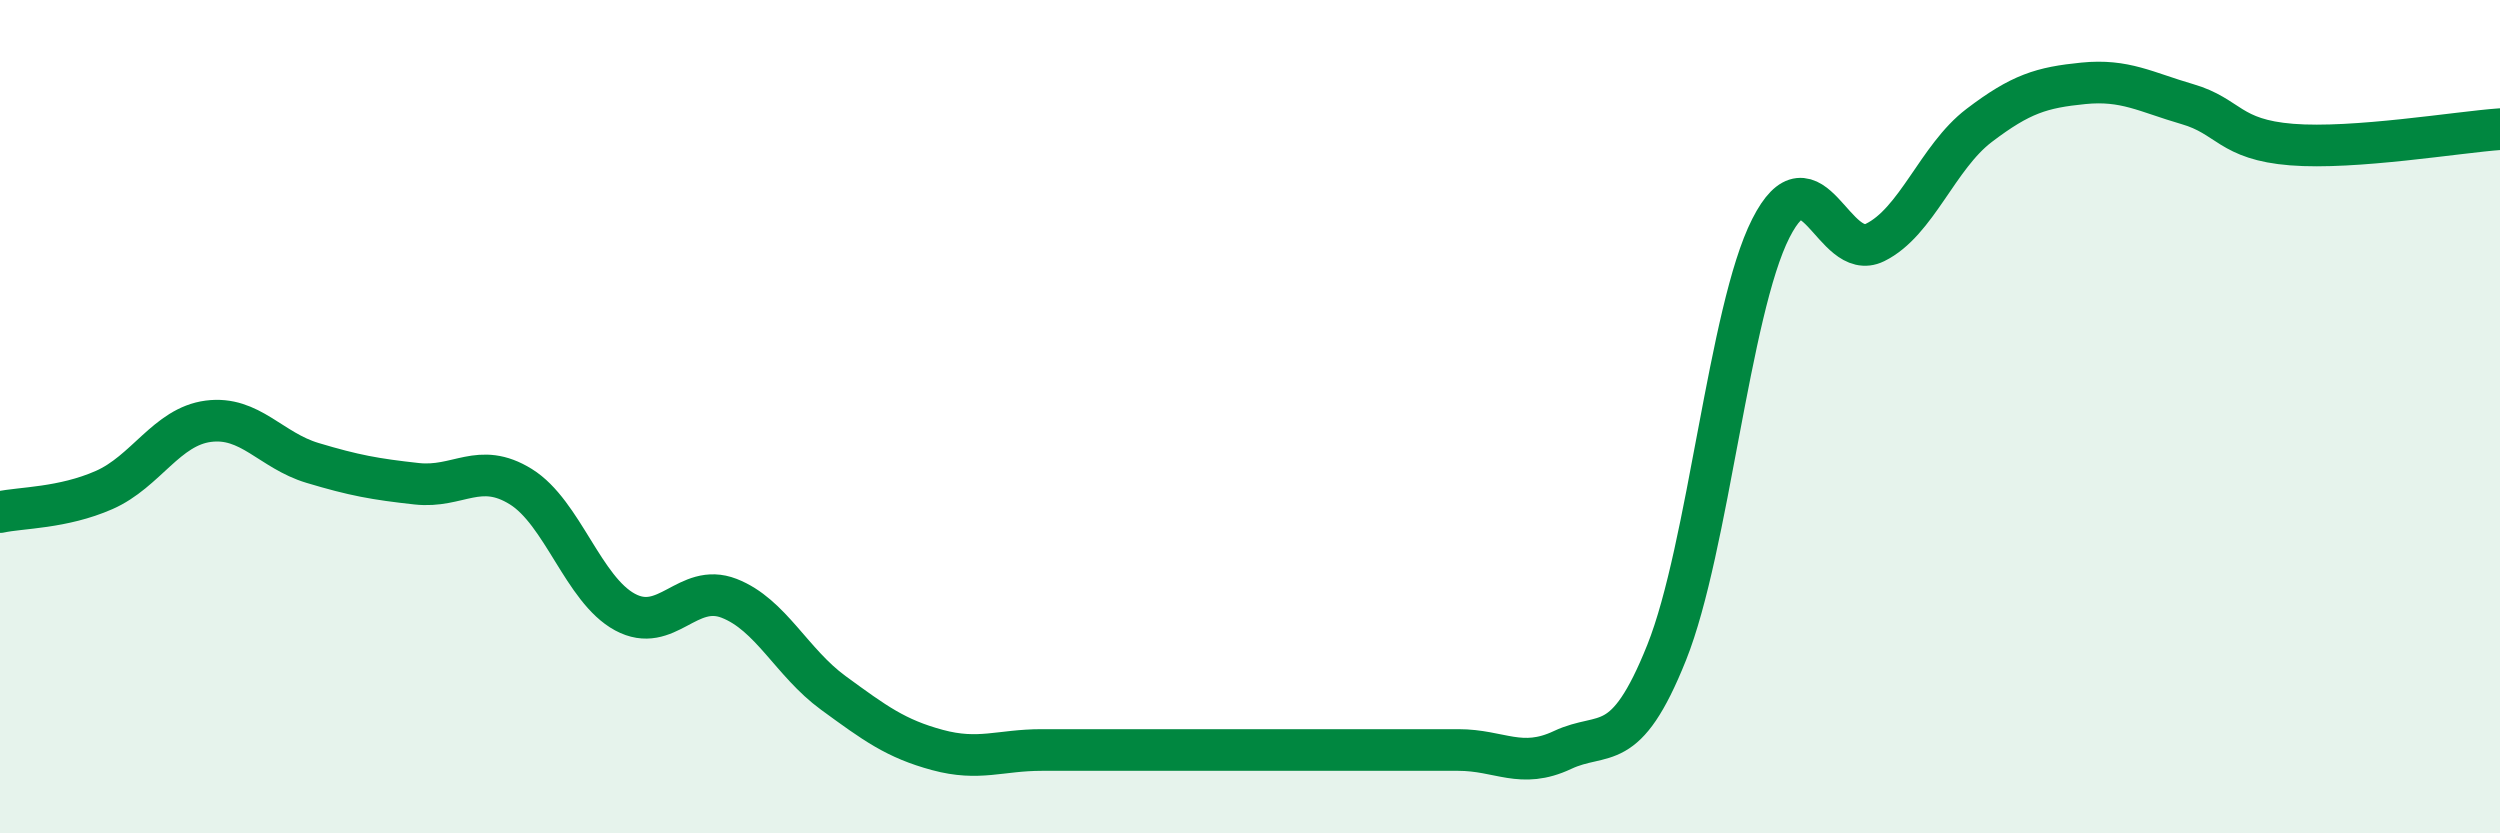
    <svg width="60" height="20" viewBox="0 0 60 20" xmlns="http://www.w3.org/2000/svg">
      <path
        d="M 0,12.29 C 0.5,12.18 1.5,12.2 2.5,11.76 C 3.5,11.32 4,10.24 5,10.11 C 6,9.98 6.5,10.81 7.5,11.11 C 8.5,11.41 9,11.5 10,11.61 C 11,11.72 11.5,11.06 12.5,11.68 C 13.5,12.3 14,14.15 15,14.69 C 16,15.23 16.5,13.97 17.5,14.36 C 18.5,14.75 19,15.9 20,16.63 C 21,17.36 21.5,17.73 22.5,18 C 23.5,18.27 24,18 25,18 C 26,18 26.5,18 27.5,18 C 28.5,18 29,18 30,18 C 31,18 31.5,18 32.5,18 C 33.5,18 34,18 35,18 C 36,18 36.5,18.47 37.5,18 C 38.5,17.53 39,18.16 40,15.66 C 41,13.16 41.5,7.45 42.5,5.48 C 43.5,3.51 44,6.31 45,5.82 C 46,5.33 46.5,3.77 47.5,3.01 C 48.5,2.25 49,2.1 50,2 C 51,1.9 51.5,2.21 52.5,2.5 C 53.5,2.79 53.5,3.35 55,3.47 C 56.5,3.59 59,3.17 60,3.1L60 20L0 20Z"
        fill="#008740"
        opacity="0.1"
        stroke-linecap="round"
        stroke-linejoin="round"
      />
      <path
        d="M 0,12.29 C 0.5,12.18 1.5,12.2 2.5,11.76 C 3.5,11.32 4,10.24 5,10.11 C 6,9.98 6.5,10.81 7.5,11.11 C 8.5,11.41 9,11.5 10,11.61 C 11,11.72 11.5,11.06 12.5,11.68 C 13.5,12.3 14,14.15 15,14.69 C 16,15.23 16.5,13.97 17.5,14.36 C 18.5,14.75 19,15.9 20,16.63 C 21,17.36 21.5,17.73 22.5,18 C 23.5,18.27 24,18 25,18 C 26,18 26.5,18 27.5,18 C 28.5,18 29,18 30,18 C 31,18 31.5,18 32.5,18 C 33.5,18 34,18 35,18 C 36,18 36.5,18.47 37.5,18 C 38.5,17.53 39,18.16 40,15.66 C 41,13.16 41.5,7.45 42.5,5.48 C 43.5,3.51 44,6.31 45,5.82 C 46,5.33 46.5,3.77 47.5,3.01 C 48.5,2.25 49,2.1 50,2 C 51,1.9 51.5,2.21 52.5,2.5 C 53.5,2.79 53.5,3.35 55,3.47 C 56.5,3.59 59,3.17 60,3.1"
        stroke="#008740"
        stroke-width="1"
        fill="none"
        stroke-linecap="round"
        stroke-linejoin="round"
      />
    </svg>
  